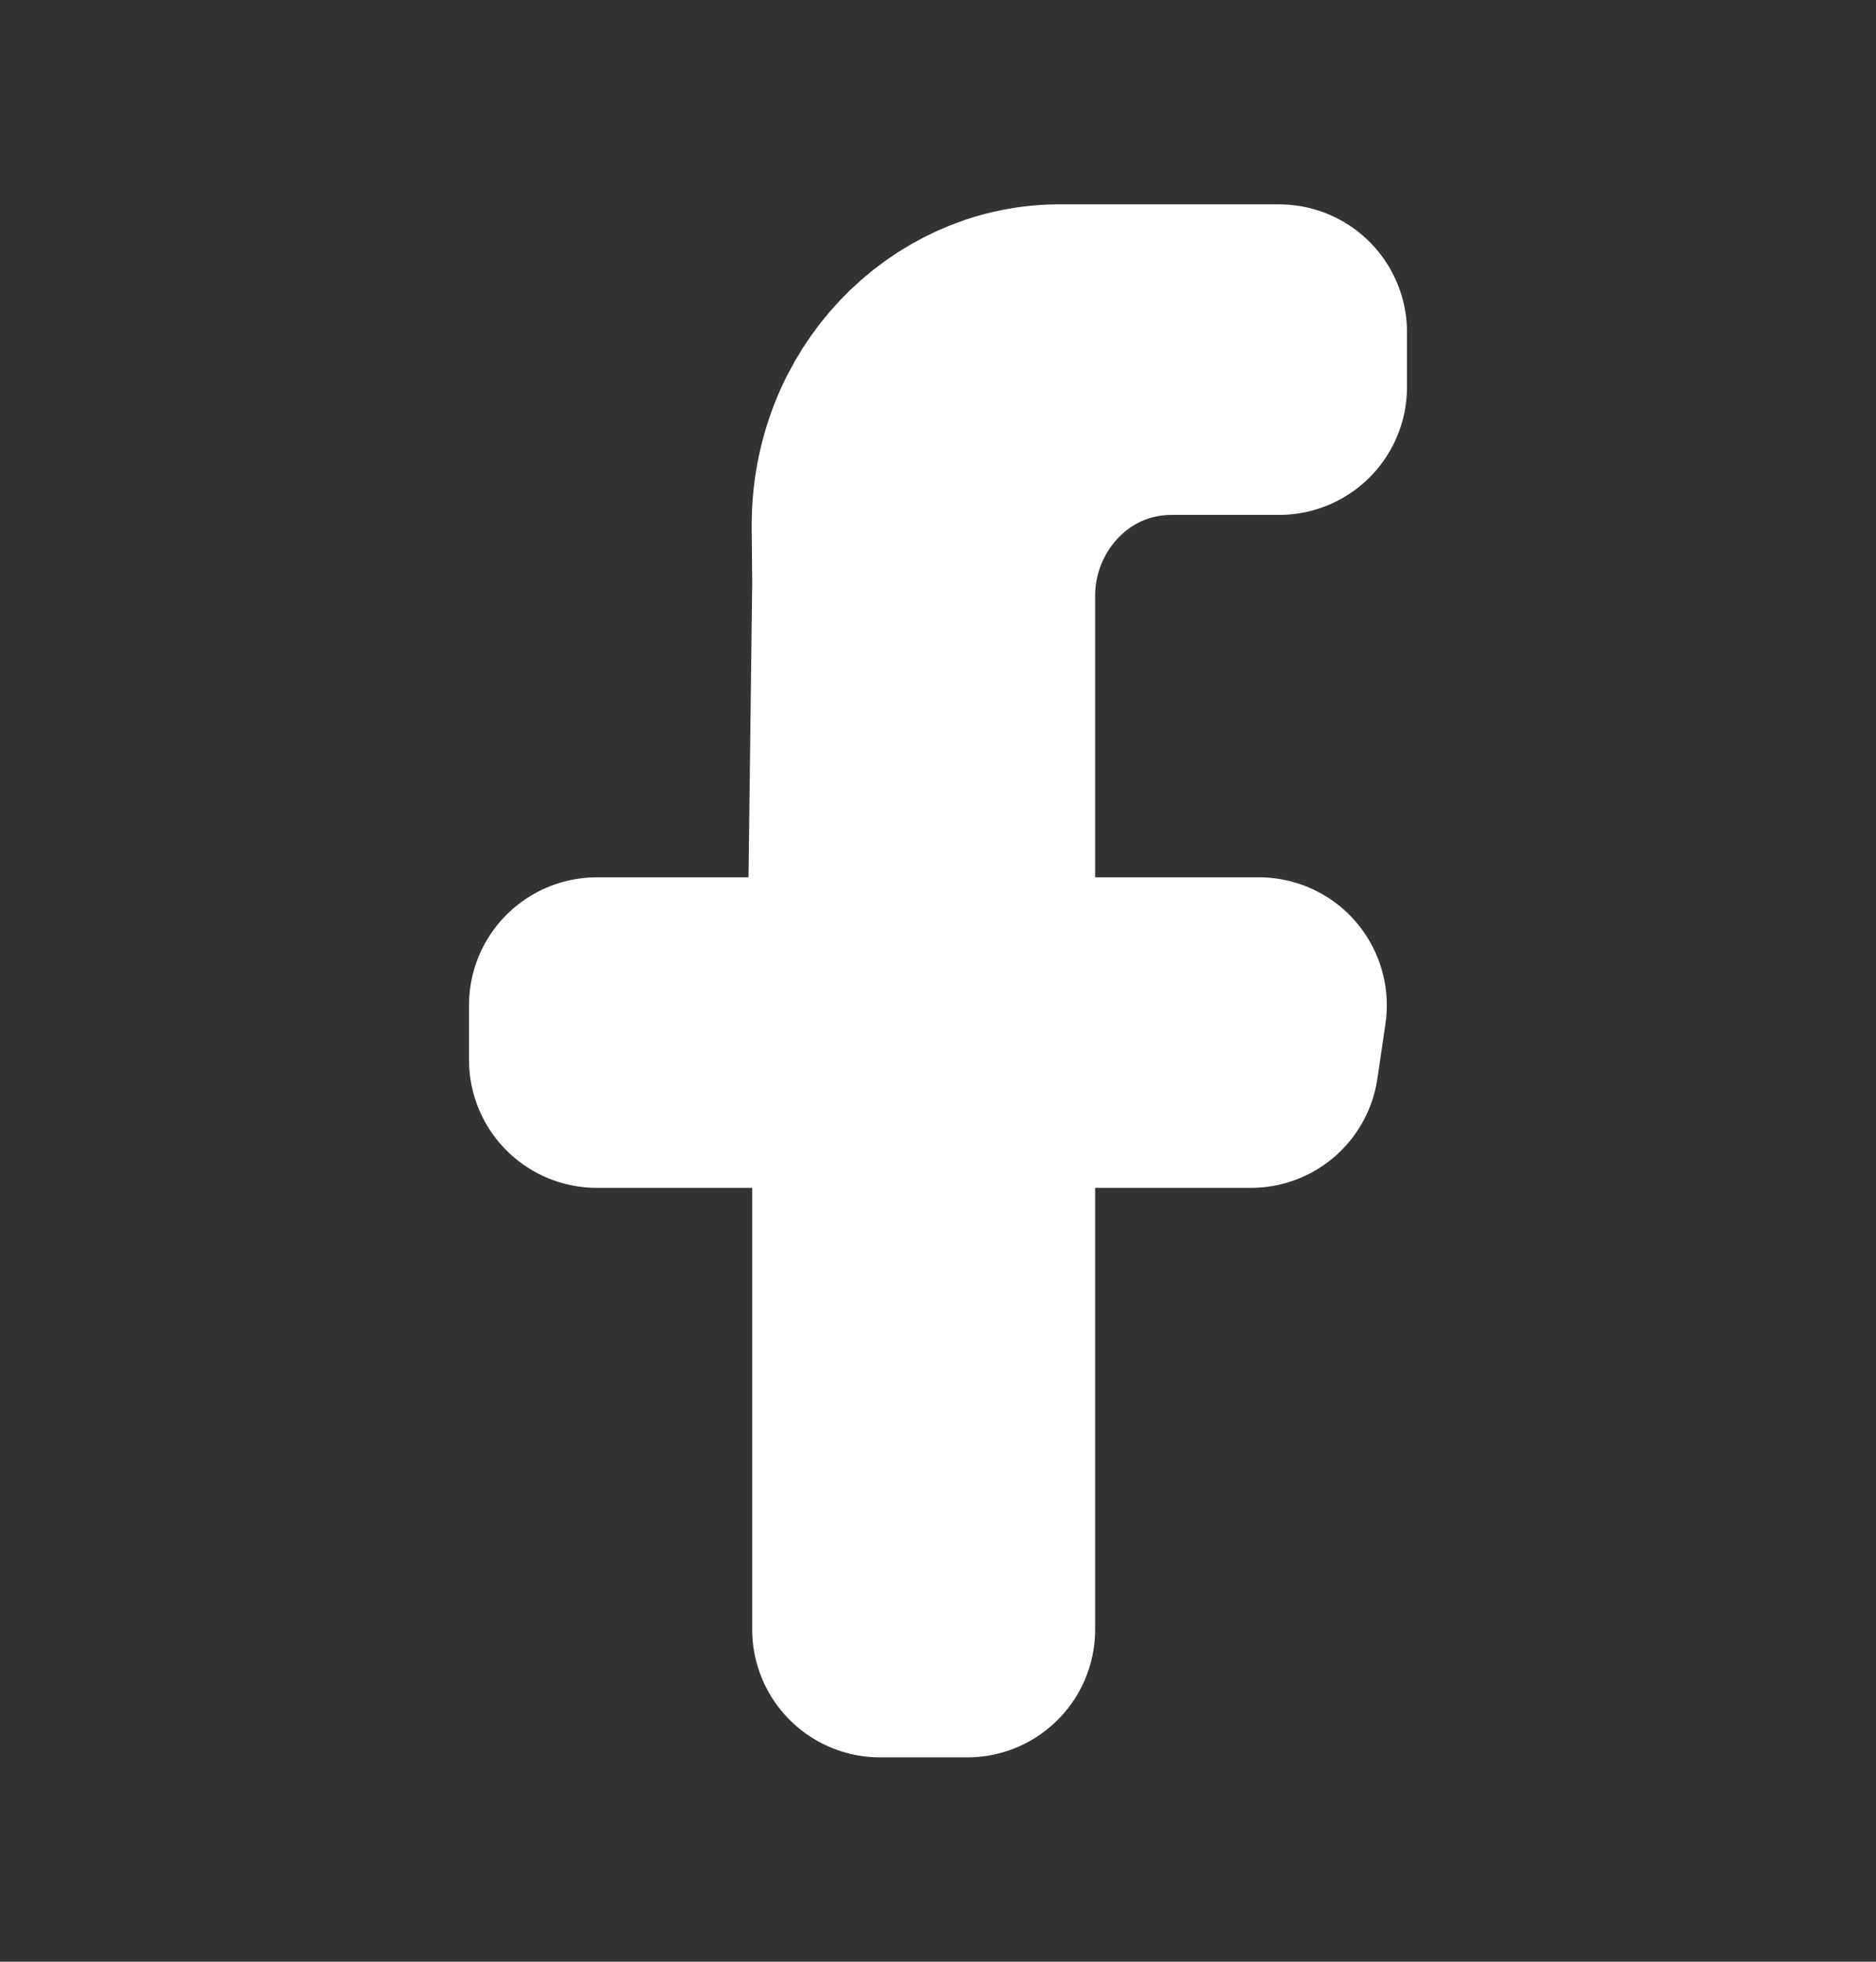 <svg width="22" height="23" viewBox="0 0 22 23" fill="none" xmlns="http://www.w3.org/2000/svg">
<rect x="0" y="0" width="22" height="23" fill="#333333" stroke="none"/>
<path d="M11.343 13.927V19.104H10.321V13.927C10.321 13.098 9.649 12.427 8.821 12.427H7V11.786H8.778C9.599 11.786 10.268 11.126 10.278 10.305L10.321 6.85C10.321 6.839 10.321 6.828 10.321 6.816L10.315 6.189C10.315 6.189 10.315 6.189 10.315 6.189C10.302 4.872 11.298 3.908 12.4 3.896L12.4 3.896L12.42 3.896H15V4.537H14.322H13.744C12.356 4.537 11.343 5.694 11.343 6.98V10.286C11.343 11.115 12.014 11.786 12.843 11.786H14.763L14.669 12.427H12.843C12.014 12.427 11.343 13.098 11.343 13.927Z" stroke="white" stroke-width="3" stroke-linejoin="round"/>
</svg>
